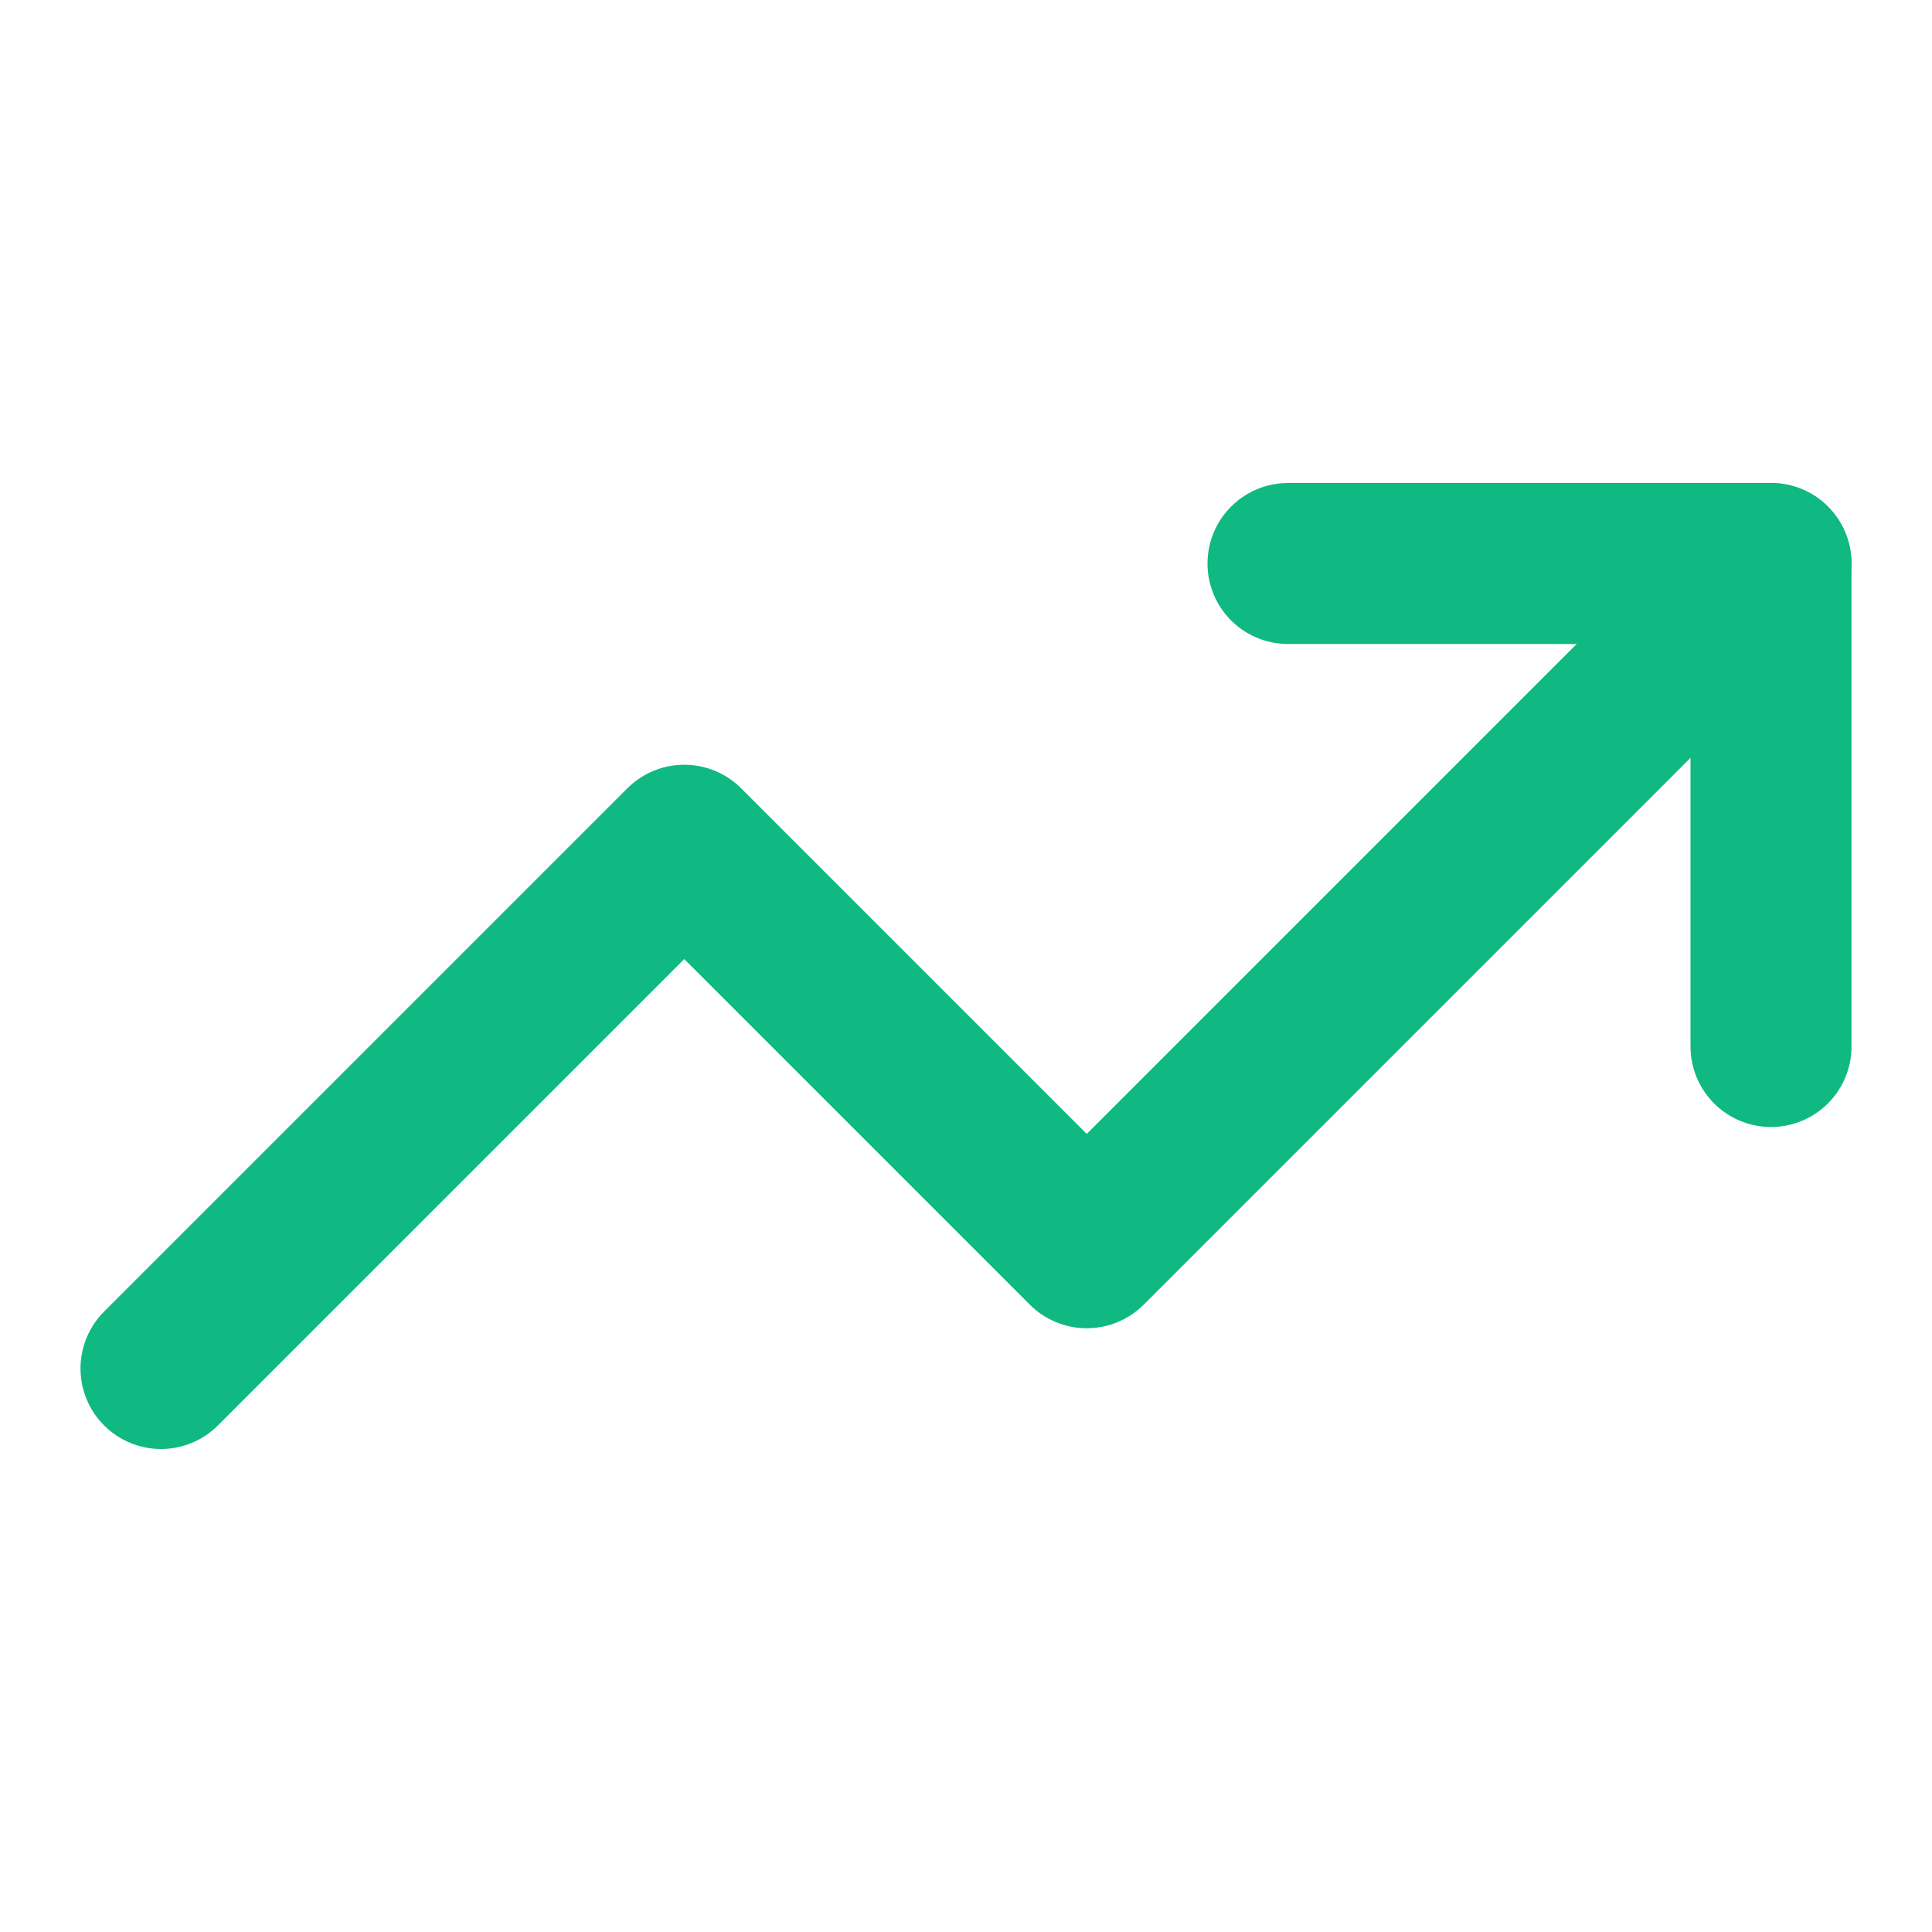 <svg xmlns="http://www.w3.org/2000/svg" width="48" height="48" viewBox="0 0 24 24" fill="none" stroke="#10b981" stroke-width="2" stroke-linecap="round" stroke-linejoin="round">
  <polyline points="22 7 13.5 15.5 8.5 10.5 2 17"></polyline>
  <polyline points="16 7 22 7 22 13"></polyline>
</svg>
